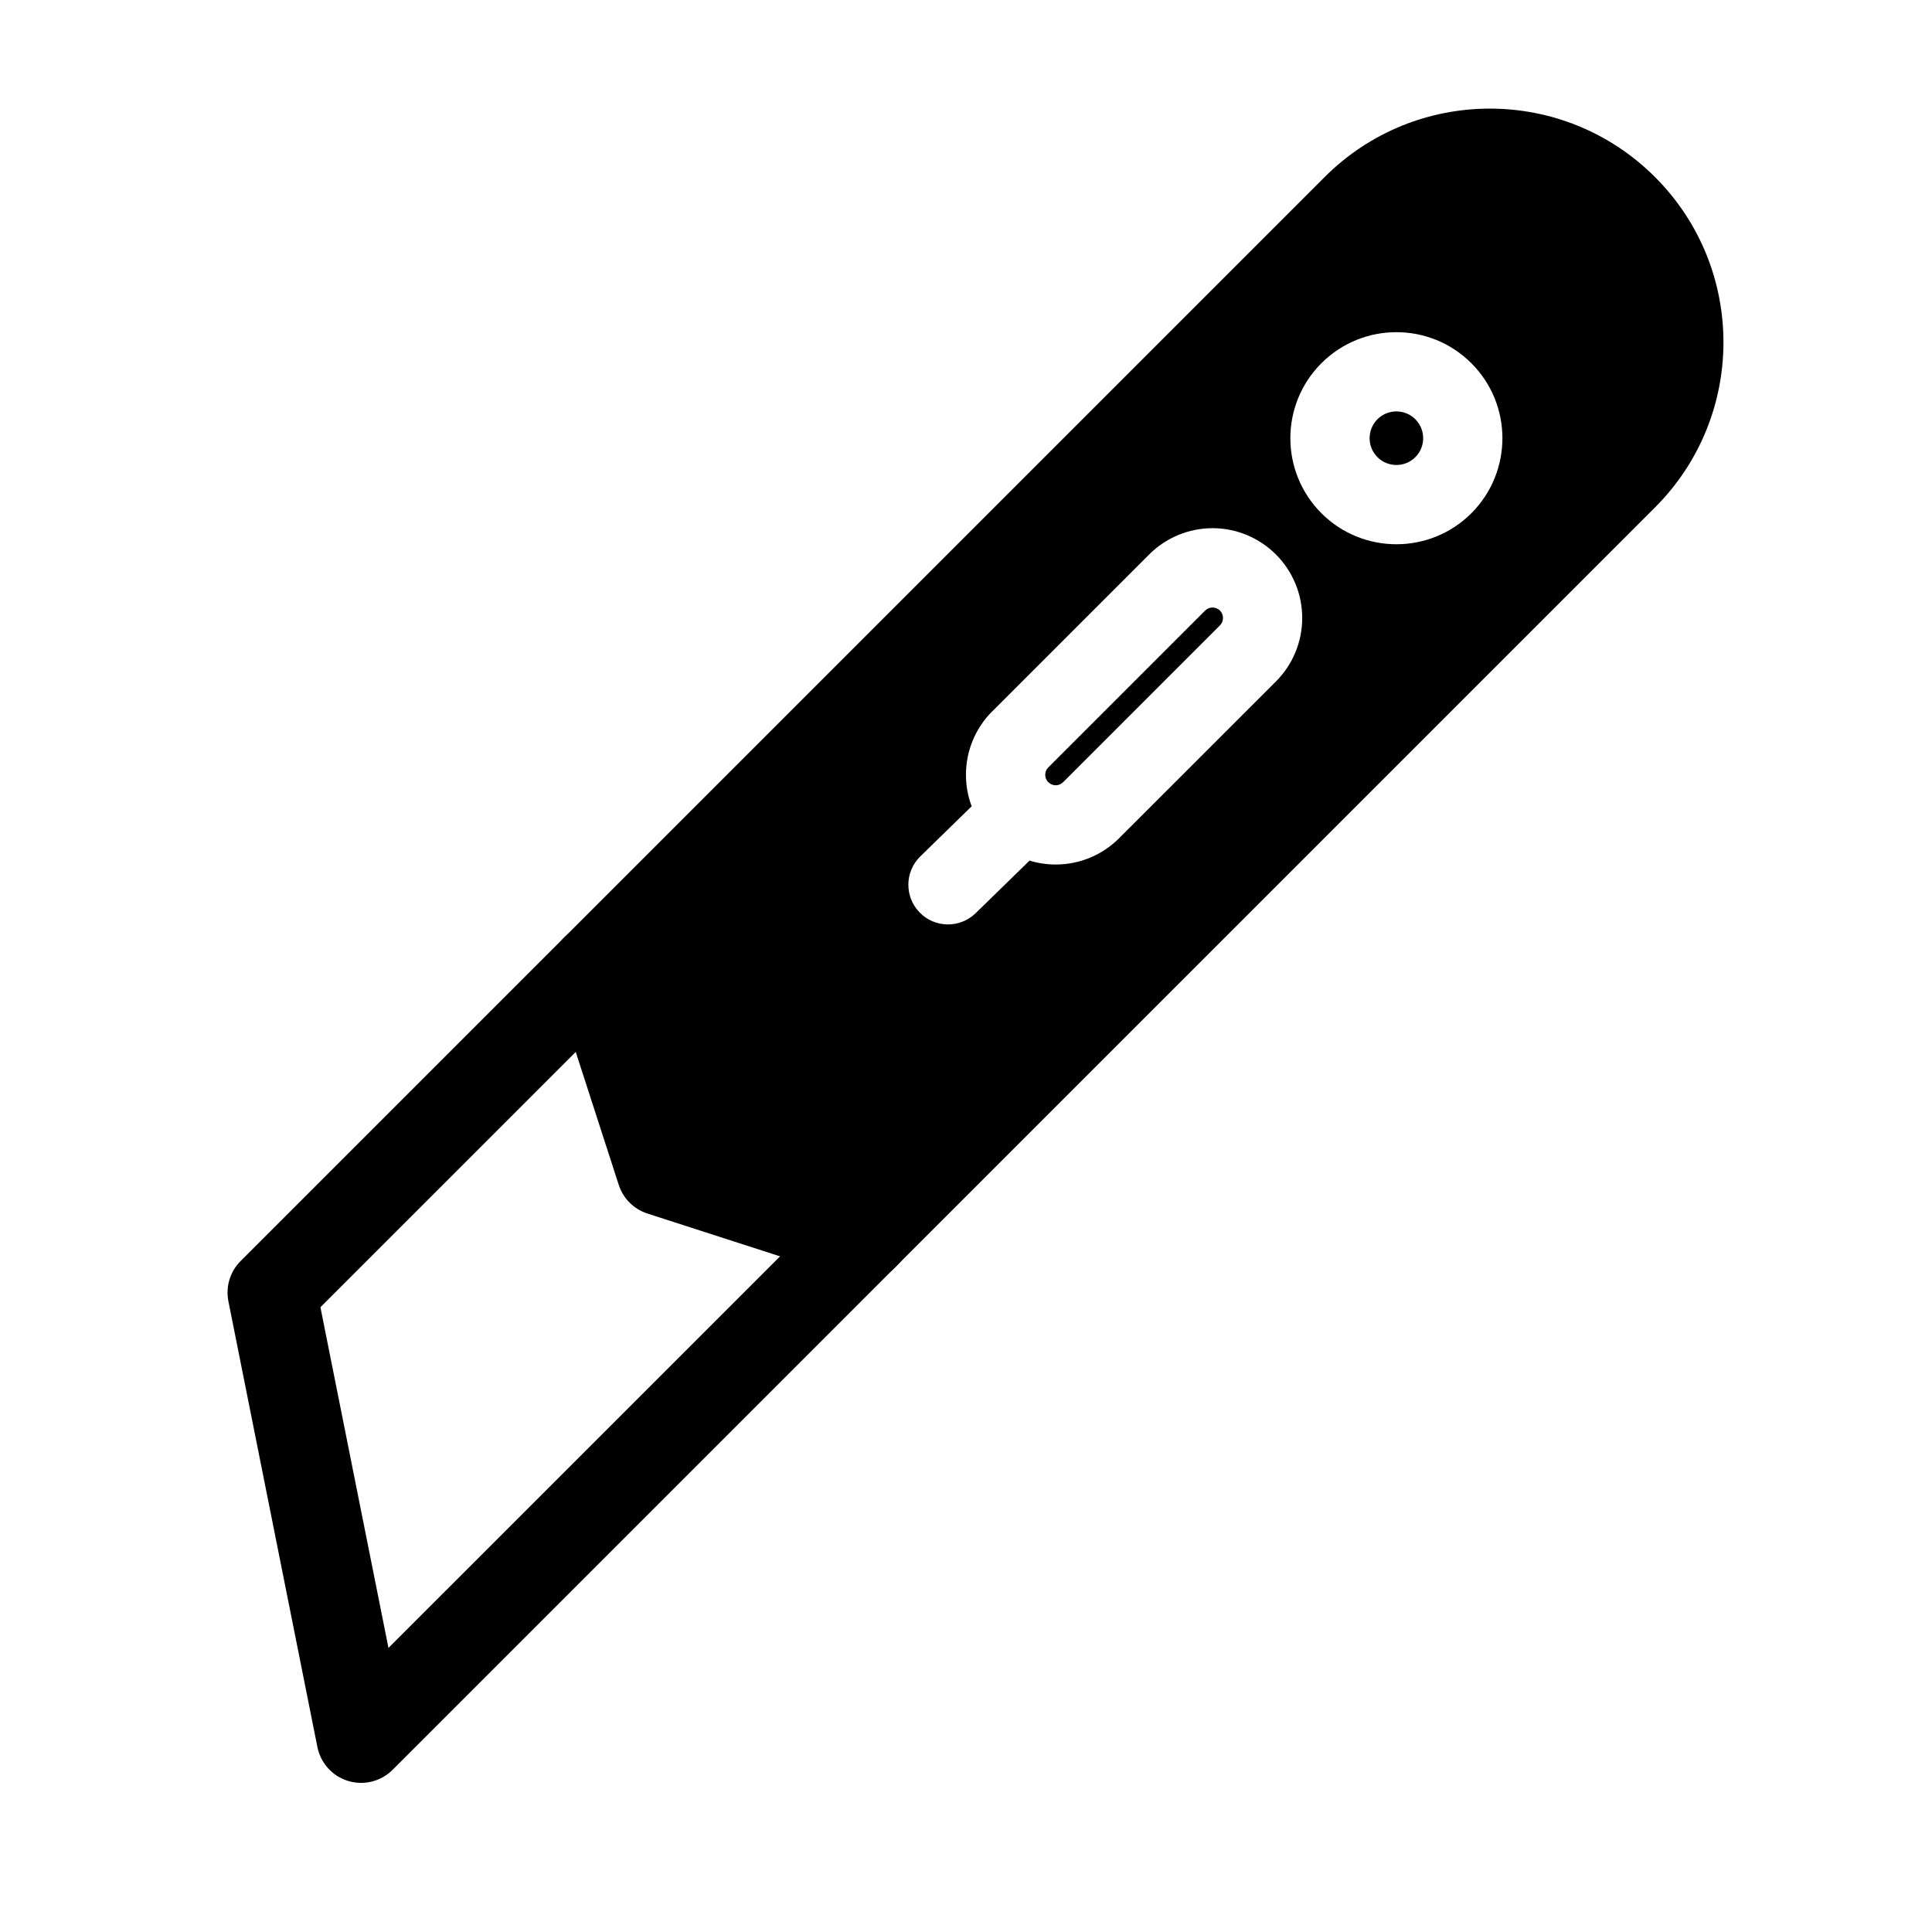 <?xml version="1.0" encoding="UTF-8"?>
<!-- Uploaded to: SVG Repo, www.svgrepo.com, Generator: SVG Repo Mixer Tools -->
<svg fill="#000000" width="800px" height="800px" version="1.1" viewBox="144 144 512 512" xmlns="http://www.w3.org/2000/svg">
 <g fill-rule="evenodd">
  <path d="m293.52 392.44c-3.133 3.133-4.25 7.762-2.883 11.98l17.336 53.578c1.164 3.621 4 6.438 7.606 7.606l53.516 17.27c4.219 1.371 8.848 0.25 11.98-2.883 0 0 135.45-135.45 201.52-201.52 24.184-24.184 24.184-63.371 0-87.551-24.184-24.184-63.371-24.184-87.551 0l-201.52 201.52zm123.32-20.371c2.234 0.676 4.566 1.039 6.926 1.039 6.312 0 12.375-2.504 16.816-6.977 11.336-11.32 30.246-30.23 41.562-41.547 4.457-4.457 6.957-10.5 6.957-16.816 0-6.312-2.504-12.359-6.957-16.816-4.457-4.457-10.5-6.977-16.801-6.977-6.312 0-12.359 2.519-16.816 6.977l-41.547 41.547h-0.016c-4.473 4.457-6.977 10.5-6.977 16.832 0 2.867 0.52 5.699 1.512 8.344l-13.617 13.289c-4.141 4.047-4.219 10.691-0.172 14.848s10.691 4.234 14.848 0.188l14.281-13.934zm4.879-20.875c-0.457-0.504-0.723-1.18-0.723-1.859 0-0.754 0.301-1.449 0.82-1.969l41.562-41.562c0.504-0.52 1.211-0.805 1.953-0.805 0.723 0 1.449 0.285 1.969 0.805 0.52 0.52 0.805 1.227 0.805 1.969 0 0.738-0.285 1.434-0.805 1.953-11.32 11.336-30.246 30.23-41.562 41.562-0.52 0.52-1.227 0.82-1.969 0.82-0.582 0-1.164-0.203-1.637-0.551-0.141-0.125-0.27-0.234-0.41-0.363zm72.469-71.18c10.973 10.957 28.781 10.957 39.738 0 10.973-10.988 10.973-28.797 0-39.754-10.957-10.973-28.766-10.973-39.738 0-10.973 10.957-10.973 28.766 0 39.754zm14.848-14.863c-2.769-2.769-2.769-7.273 0-10.043s7.289-2.769 10.043 0c2.769 2.769 2.769 7.273 0 10.043-2.754 2.769-7.273 2.769-10.043 0z"/>
  <path d="m246.95 580.71 118.33-118.32c4.598-4.598 12.074-4.598 16.688 0 4.613 4.613 4.613 12.09 0 16.703l-133.92 133.92c-3.086 3.086-7.606 4.219-11.777 2.961-4.172-1.258-7.305-4.723-8.156-8.988l-23.586-118.13c-0.77-3.871 0.441-7.871 3.227-10.66l85.758-85.758c4.613-4.613 12.09-4.613 16.703 0 4.598 4.613 4.598 12.09 0 16.703l-81.301 81.285 18.027 90.277z"/>
 </g>
</svg>